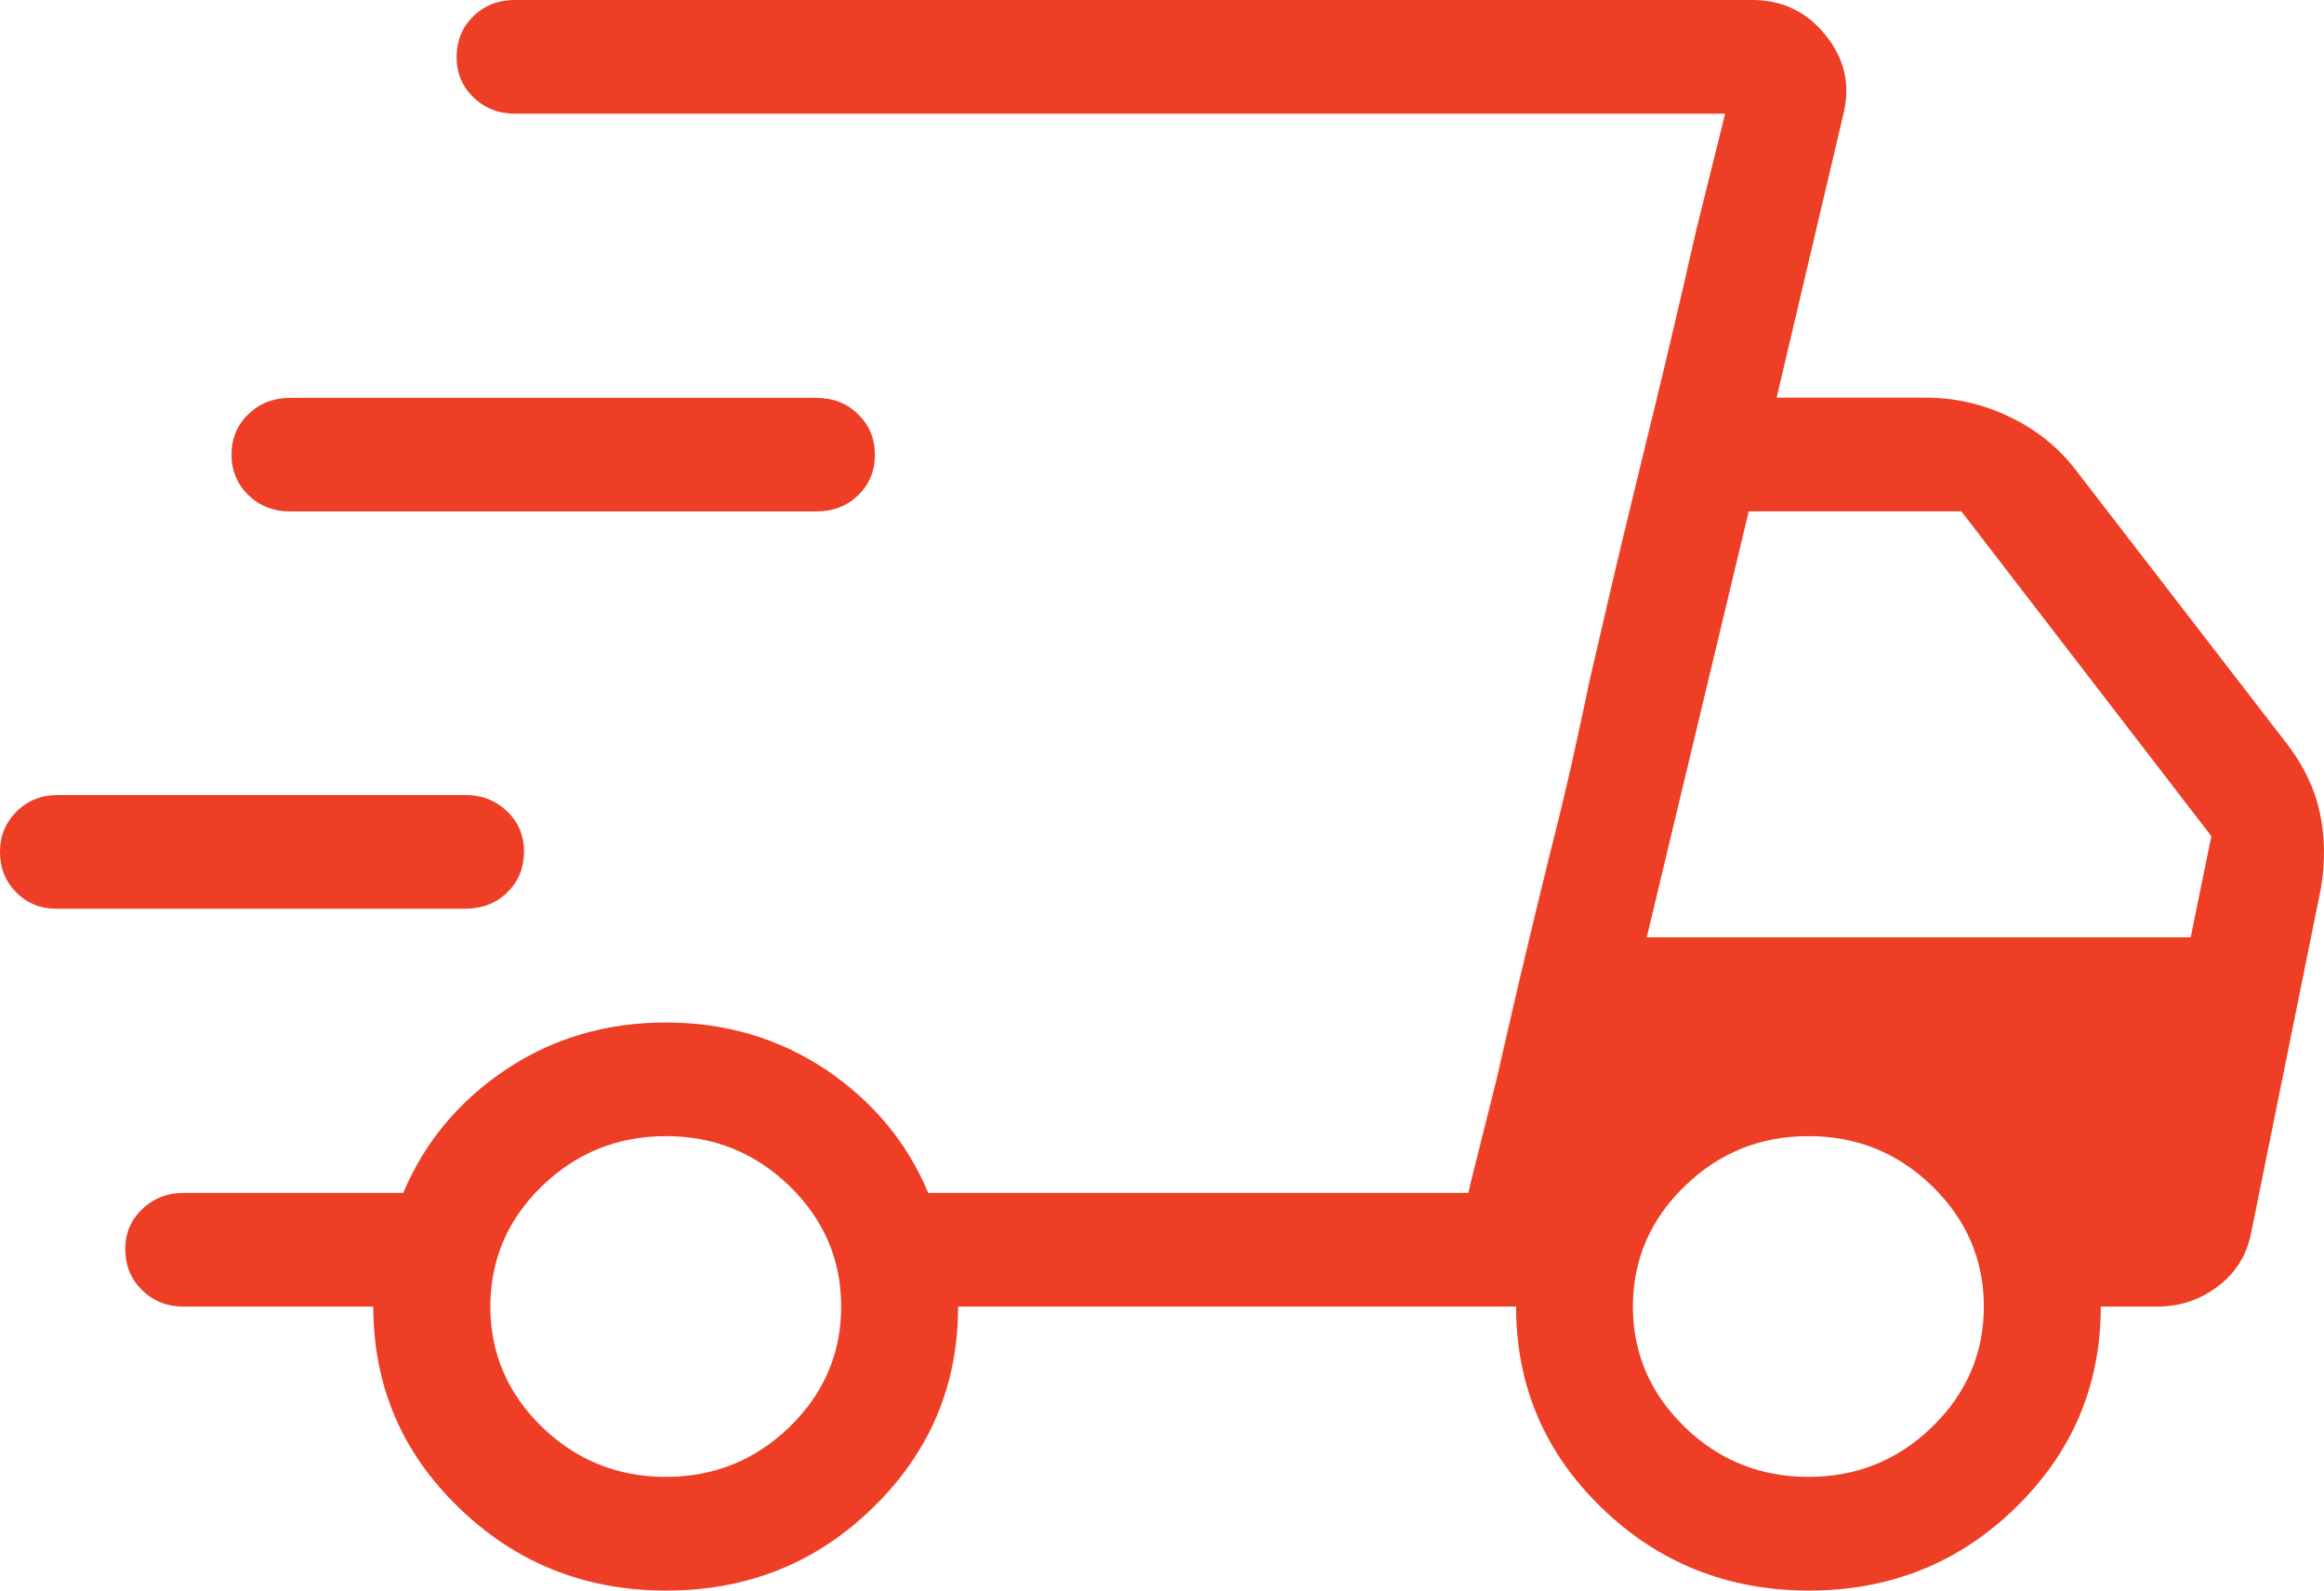 <svg width="19" height="13" viewBox="0 0 19 13" fill="none" xmlns="http://www.w3.org/2000/svg">
<path d="M5.445 13C4.782 13 4.217 12.774 3.751 12.322C3.285 11.872 3.052 11.324 3.052 10.679H1.502C1.366 10.679 1.253 10.634 1.162 10.545C1.071 10.456 1.025 10.345 1.024 10.213C1.023 10.082 1.069 9.971 1.162 9.883C1.254 9.794 1.368 9.75 1.502 9.75H3.297C3.47 9.337 3.749 9.002 4.134 8.743C4.519 8.486 4.955 8.357 5.443 8.357C5.931 8.357 6.367 8.486 6.753 8.743C7.137 9.002 7.416 9.337 7.589 9.75H12.005L14.104 0.929H4.211C4.075 0.929 3.962 0.884 3.87 0.795C3.778 0.706 3.732 0.595 3.733 0.463C3.734 0.332 3.779 0.221 3.87 0.133C3.96 0.044 4.074 0 4.211 0H14.325C14.57 0 14.77 0.095 14.924 0.286C15.079 0.477 15.129 0.689 15.073 0.923L14.525 3.25H15.741C15.985 3.25 16.217 3.303 16.436 3.41C16.655 3.516 16.835 3.662 16.977 3.85L18.695 6.077C18.834 6.257 18.924 6.446 18.966 6.642C19.008 6.838 19.011 7.043 18.975 7.259L18.404 10.079C18.368 10.259 18.277 10.405 18.132 10.514C17.987 10.624 17.822 10.679 17.637 10.679H17.175C17.175 11.322 16.943 11.87 16.479 12.322C16.015 12.775 15.45 13.001 14.786 13C14.122 12.999 13.557 12.773 13.093 12.322C12.627 11.871 12.395 11.324 12.395 10.679H7.833C7.833 11.322 7.601 11.87 7.137 12.322C6.673 12.775 6.109 13.001 5.445 13ZM13.463 7.661H17.91L18.079 6.834L16.035 4.179H14.297L13.463 7.661ZM12.236 8.82L12.36 8.281C12.443 7.922 12.548 7.482 12.676 6.962C12.748 6.678 12.811 6.415 12.865 6.173C12.919 5.932 12.961 5.732 12.993 5.573L13.118 5.035C13.2 4.676 13.306 4.236 13.433 3.716C13.561 3.196 13.666 2.757 13.749 2.398L13.873 1.859L14.104 0.929L12.004 9.75L12.236 8.82ZM0.46 7.427C0.329 7.427 0.22 7.382 0.132 7.293C0.044 7.204 0 7.094 0 6.962C0 6.831 0.046 6.721 0.137 6.631C0.228 6.541 0.342 6.497 0.478 6.498H3.806C3.942 6.498 4.055 6.543 4.147 6.632C4.239 6.721 4.285 6.832 4.284 6.963C4.283 7.095 4.238 7.205 4.147 7.294C4.057 7.382 3.943 7.427 3.806 7.427H0.46ZM2.372 4.18C2.237 4.18 2.123 4.136 2.031 4.047C1.939 3.958 1.893 3.847 1.893 3.715C1.893 3.583 1.939 3.473 2.031 3.385C2.123 3.296 2.236 3.252 2.371 3.252H6.674C6.81 3.252 6.924 3.296 7.016 3.386C7.107 3.475 7.153 3.585 7.153 3.717C7.153 3.849 7.107 3.959 7.016 4.048C6.925 4.136 6.811 4.18 6.674 4.18H2.372ZM5.443 12.071C5.836 12.071 6.174 11.935 6.456 11.662C6.737 11.388 6.877 11.06 6.877 10.679C6.877 10.297 6.737 9.969 6.456 9.695C6.174 9.422 5.837 9.285 5.443 9.286C5.049 9.286 4.711 9.423 4.43 9.695C4.149 9.969 4.009 10.297 4.009 10.679C4.009 11.06 4.149 11.388 4.43 11.662C4.712 11.935 5.05 12.071 5.443 12.071ZM14.785 12.071C15.179 12.071 15.516 11.935 15.797 11.662C16.078 11.388 16.219 11.06 16.219 10.679C16.219 10.297 16.078 9.969 15.797 9.695C15.516 9.422 15.178 9.285 14.784 9.286C14.39 9.286 14.053 9.423 13.773 9.695C13.491 9.969 13.35 10.297 13.35 10.679C13.35 11.06 13.491 11.388 13.772 11.662C14.053 11.935 14.391 12.071 14.785 12.071Z" fill="#EE3E25"/>
</svg>
